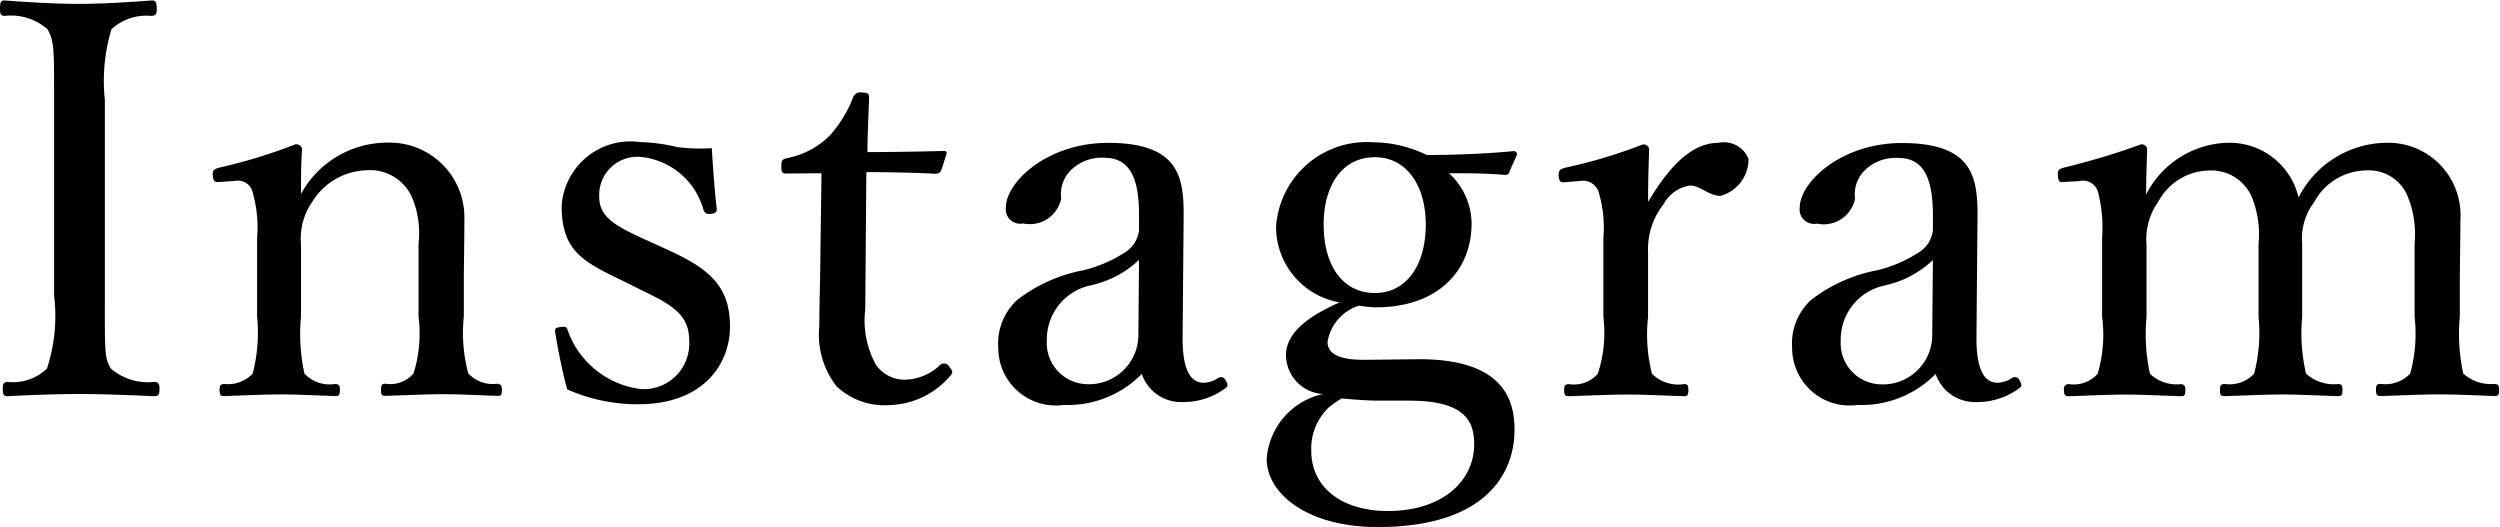 <svg xmlns="http://www.w3.org/2000/svg" width="72.5" height="15.281" viewBox="0 0 72.5 15.281">
  <defs>
    <style>
      .cls-1 {
        fill-rule: evenodd;
      }
    </style>
  </defs>
  <path id="Instagram" class="cls-1" d="M714.041,476.426a5.159,5.159,0,0,1,.192-2.049,1.5,1.5,0,0,1,1.169-.384c0.1-.016.144-0.032,0.144-0.192,0-.209-0.032-0.257-0.144-0.257-0.64.048-1.457,0.1-2.129,0.1-0.624,0-1.473-.049-2.145-0.1-0.1,0-.128.048-0.128,0.241,0,0.176.032,0.192,0.128,0.208a1.607,1.607,0,0,1,1.249.384c0.192,0.352.192,0.528,0.192,2.049v5.682a4.874,4.874,0,0,1-.208,2.113,1.426,1.426,0,0,1-1.153.384c-0.1.016-.128,0.048-0.128,0.208s0.032,0.208.128,0.208c0.624-.032,1.441-0.064,2.065-0.064,0.672,0,1.5.032,2.193,0.064,0.128,0,.16-0.048.16-0.208s-0.032-.192-0.144-0.208a1.65,1.65,0,0,1-1.265-.384c-0.192-.3-0.176-0.528-0.176-2.113v-5.682Zm3.759,2.353a0.438,0.438,0,0,1,.528.336,3.668,3.668,0,0,1,.128,1.312v2.289a4.712,4.712,0,0,1-.128,1.649,0.979,0.979,0,0,1-.832.3c-0.1.016-.128,0.032-0.128,0.176s0.032,0.176.128,0.176c0.528-.016,1.137-0.048,1.665-0.048,0.48,0,1.056.032,1.568,0.048,0.1,0,.128-0.032.128-0.176s-0.032-.16-0.128-0.176a1,1,0,0,1-.9-0.3,5.332,5.332,0,0,1-.1-1.649v-2.1a1.876,1.876,0,0,1,.336-1.248,1.918,1.918,0,0,1,1.569-.9,1.331,1.331,0,0,1,1.328.817,2.7,2.7,0,0,1,.176,1.312v2.113a3.91,3.91,0,0,1-.144,1.649,0.886,0.886,0,0,1-.816.3c-0.1,0-.128.032-0.128,0.176s0.016,0.176.128,0.176c0.544-.016,1.152-0.048,1.665-0.048,0.5,0,1.072.032,1.584,0.048,0.112,0,.128-0.032.128-0.176,0-.128-0.032-0.16-0.128-0.176a0.979,0.979,0,0,1-.848-0.3,4.553,4.553,0,0,1-.128-1.649v-1.04c0-.4.016-1.185,0.016-1.761a2.171,2.171,0,0,0-2.257-2.241,2.85,2.85,0,0,0-2.481,1.489c0-.416,0-0.881.032-1.313a0.18,0.18,0,0,0-.192-0.128,15.348,15.348,0,0,1-2.193.672c-0.176.048-.208,0.08-0.208,0.193,0.016,0.24.064,0.24,0.24,0.224Zm11.809,3.169c0.9,0.432,1.377.72,1.377,1.456a1.319,1.319,0,0,1-1.409,1.409,2.587,2.587,0,0,1-2.113-1.7c-0.032-.112-0.064-0.112-0.192-0.1-0.16.016-.176,0.048-0.176,0.128,0.08,0.513.224,1.217,0.352,1.681a5.012,5.012,0,0,0,2.065.432c1.889,0,2.657-1.168,2.657-2.257,0-1.248-.7-1.728-1.953-2.289l-0.528-.24c-0.96-.432-1.312-0.688-1.312-1.248a1.106,1.106,0,0,1,1.216-1.137,2.1,2.1,0,0,1,1.809,1.537,0.166,0.166,0,0,0,.208.112c0.144-.016.176-0.048,0.176-0.144-0.064-.528-0.112-1.233-0.144-1.761a5.093,5.093,0,0,1-1.008-.032,5.132,5.132,0,0,0-1.073-.144,2,2,0,0,0-2.273,1.857c0,1.3.624,1.617,1.761,2.161Zm5.215-3.393-0.032,2.224c0,0.753-.032,1.473-0.032,2.209a2.436,2.436,0,0,0,.5,1.745,2.017,2.017,0,0,0,1.552.544,2.382,2.382,0,0,0,1.745-.848c0.1-.1.064-0.144-0.032-0.272a0.173,0.173,0,0,0-.256-0.048,1.507,1.507,0,0,1-1.009.432,1.014,1.014,0,0,1-.848-0.416,2.647,2.647,0,0,1-.32-1.617l0.032-3.986c0.592,0,1.441.016,2.017,0.049a0.175,0.175,0,0,0,.16-0.113l0.144-.448c0.016-.08,0-0.1-0.08-0.1-0.656.016-1.569,0.032-2.209,0.032,0-.48.032-1.12,0.048-1.568,0-.112-0.016-0.16-0.208-0.16a0.22,0.22,0,0,0-.256.144,3.628,3.628,0,0,1-.673,1.1,2.383,2.383,0,0,1-1.232.656c-0.16.032-.176,0.08-0.176,0.24,0,0.193.032,0.209,0.16,0.209Zm10.5,1.44c0.016-1.216-.016-2.321-2.193-2.321-1.76,0-2.961,1.137-2.961,1.873a0.419,0.419,0,0,0,.5.464,0.931,0.931,0,0,0,1.105-.72,0.979,0.979,0,0,1,.272-0.817,1.274,1.274,0,0,1,.976-0.368c0.689,0,1.009.5,1.009,1.649V480.2a0.864,0.864,0,0,1-.368.624,3.914,3.914,0,0,1-1.249.545,4.494,4.494,0,0,0-1.921.864,1.72,1.72,0,0,0-.544,1.393,1.669,1.669,0,0,0,1.905,1.648,3,3,0,0,0,2.257-.9,1.2,1.2,0,0,0,1.184.816,2.039,2.039,0,0,0,1.217-.384c0.1-.064.112-0.112,0.032-0.24a0.146,0.146,0,0,0-.208-0.08,0.775,0.775,0,0,1-.433.144c-0.384,0-.624-0.384-0.608-1.377Zm-1.312,3.313a1.433,1.433,0,0,1-1.553,1.361,1.191,1.191,0,0,1-1.1-1.265,1.6,1.6,0,0,1,1.28-1.6,2.951,2.951,0,0,0,1.393-.736Zm6.639,0.657c-0.784.016-1.152-.16-1.152-0.513a1.315,1.315,0,0,1,.912-1.056,4.055,4.055,0,0,0,.48.048c1.841,0,2.785-1.088,2.785-2.433a1.993,1.993,0,0,0-.656-1.456c0.544,0,1.057,0,1.617.048a0.125,0.125,0,0,0,.144-0.113l0.208-.464a0.09,0.09,0,0,0-.1-0.112c-0.656.064-1.569,0.112-2.513,0.112a3.569,3.569,0,0,0-1.553-.368,2.632,2.632,0,0,0-2.817,2.449,2.223,2.223,0,0,0,1.841,2.193c-1.009.448-1.553,0.928-1.553,1.537a1.138,1.138,0,0,0,1.073,1.12,2.084,2.084,0,0,0-1.633,1.873c0,1.024,1.184,1.985,3.217,1.985,3.186,0,3.97-1.6,3.97-2.817,0-.8-0.256-2.081-2.849-2.049Zm1.2,1.184c1.616,0,1.9.576,1.9,1.265,0,1.072-.928,1.936-2.5,1.936-1.36,0-2.224-.7-2.224-1.744a1.656,1.656,0,0,1,.512-1.265,3.662,3.662,0,0,1,.368-0.256c0.336,0.032.736,0.064,1.072,0.064h0.865Zm-0.977-7.059c0.9,0,1.473.8,1.473,1.953,0,1.2-.576,1.985-1.473,1.985-0.928,0-1.488-.784-1.488-1.985C749.385,478.923,749.913,478.09,750.873,478.09Zm5.951,0.689a0.473,0.473,0,0,1,.544.352,3.545,3.545,0,0,1,.129,1.3v2.289a3.835,3.835,0,0,1-.161,1.649,0.919,0.919,0,0,1-.848.3c-0.1.016-.128,0.032-0.128,0.176s0.032,0.176.128,0.176c0.528-.016,1.217-0.048,1.713-0.048,0.48,0,1.12.032,1.648,0.048,0.08,0,.113-0.032.113-0.176s-0.033-.176-0.113-0.176a1.089,1.089,0,0,1-.944-0.3,4.662,4.662,0,0,1-.112-1.649v-1.889a2.09,2.09,0,0,1,.448-1.376,1.047,1.047,0,0,1,.769-0.544c0.3,0,.544.3,0.88,0.3a1.1,1.1,0,0,0,.816-1.073,0.77,0.77,0,0,0-.88-0.464c-0.864,0-1.537.881-2.033,1.713,0-.608.016-1.073,0.032-1.537a0.169,0.169,0,0,0-.192-0.128,14.512,14.512,0,0,1-2.241.672c-0.16.048-.192,0.064-0.192,0.241,0.016,0.192.08,0.192,0.224,0.176ZM768.346,480c0.016-1.216-.016-2.321-2.193-2.321-1.76,0-2.961,1.137-2.961,1.873a0.419,0.419,0,0,0,.5.464,0.931,0.931,0,0,0,1.105-.72,0.979,0.979,0,0,1,.272-0.817,1.274,1.274,0,0,1,.976-0.368c0.689,0,1.009.5,1.009,1.649V480.2a0.864,0.864,0,0,1-.368.624,3.914,3.914,0,0,1-1.249.545,4.494,4.494,0,0,0-1.921.864,1.72,1.72,0,0,0-.544,1.393,1.669,1.669,0,0,0,1.905,1.648,3,3,0,0,0,2.257-.9,1.2,1.2,0,0,0,1.184.816,2.039,2.039,0,0,0,1.217-.384c0.1-.064.112-0.112,0.032-0.24a0.146,0.146,0,0,0-.208-0.08,0.775,0.775,0,0,1-.433.144c-0.384,0-.624-0.384-0.608-1.377Zm-1.312,3.313a1.433,1.433,0,0,1-1.553,1.361,1.191,1.191,0,0,1-1.1-1.265,1.6,1.6,0,0,1,1.28-1.6,2.951,2.951,0,0,0,1.393-.736Zm4.254-4.529a0.455,0.455,0,0,1,.56.336,4.132,4.132,0,0,1,.113,1.312v2.289a3.988,3.988,0,0,1-.129,1.649,0.922,0.922,0,0,1-.832.3,0.139,0.139,0,0,0-.144.176c0,0.144.032,0.176,0.144,0.176,0.528-.016,1.121-0.048,1.633-0.048,0.5,0,1.12.032,1.616,0.048,0.1,0,.128-0.032.128-0.176,0-.128-0.032-0.16-0.128-0.176a1.112,1.112,0,0,1-.9-0.3,5.391,5.391,0,0,1-.1-1.649v-2.1a1.857,1.857,0,0,1,.336-1.232,1.708,1.708,0,0,1,1.473-.913,1.28,1.28,0,0,1,1.264.817,2.9,2.9,0,0,1,.176,1.312v2.113a4.712,4.712,0,0,1-.128,1.649,0.975,0.975,0,0,1-.848.3c-0.112,0-.144.032-0.144,0.176,0,0.128.016,0.176,0.144,0.176,0.528-.016,1.152-0.048,1.681-0.048,0.448,0,1.072.032,1.6,0.048,0.112,0,.128-0.048.128-0.176,0-.144-0.016-0.16-0.112-0.176a1.207,1.207,0,0,1-.944-0.3,5.176,5.176,0,0,1-.112-1.649v-2.1a1.765,1.765,0,0,1,.352-1.232,1.739,1.739,0,0,1,1.5-.913,1.216,1.216,0,0,1,1.232.817,2.9,2.9,0,0,1,.176,1.312v2.113a4.334,4.334,0,0,1-.128,1.649,0.975,0.975,0,0,1-.848.3c-0.112,0-.144.032-0.144,0.176s0.032,0.176.144,0.176c0.576-.016,1.184-0.048,1.7-0.048s1.121,0.032,1.6.048c0.112,0,.128-0.048.128-0.176,0-.144-0.032-0.16-0.128-0.176a1.2,1.2,0,0,1-.912-0.3,5.332,5.332,0,0,1-.1-1.649v-1.04c0-.4.016-1.185,0.016-1.761a2.1,2.1,0,0,0-2.193-2.241,2.889,2.889,0,0,0-2.5,1.585,2.055,2.055,0,0,0-2.1-1.585,2.735,2.735,0,0,0-2.321,1.5c0-.416.016-0.881,0.032-1.313a0.163,0.163,0,0,0-.176-0.144,21.015,21.015,0,0,1-2.225.672c-0.16.048-.192,0.064-0.192,0.209,0.016,0.24.064,0.224,0.224,0.208Z" transform="translate(-711 -473.531)"/>
</svg>
